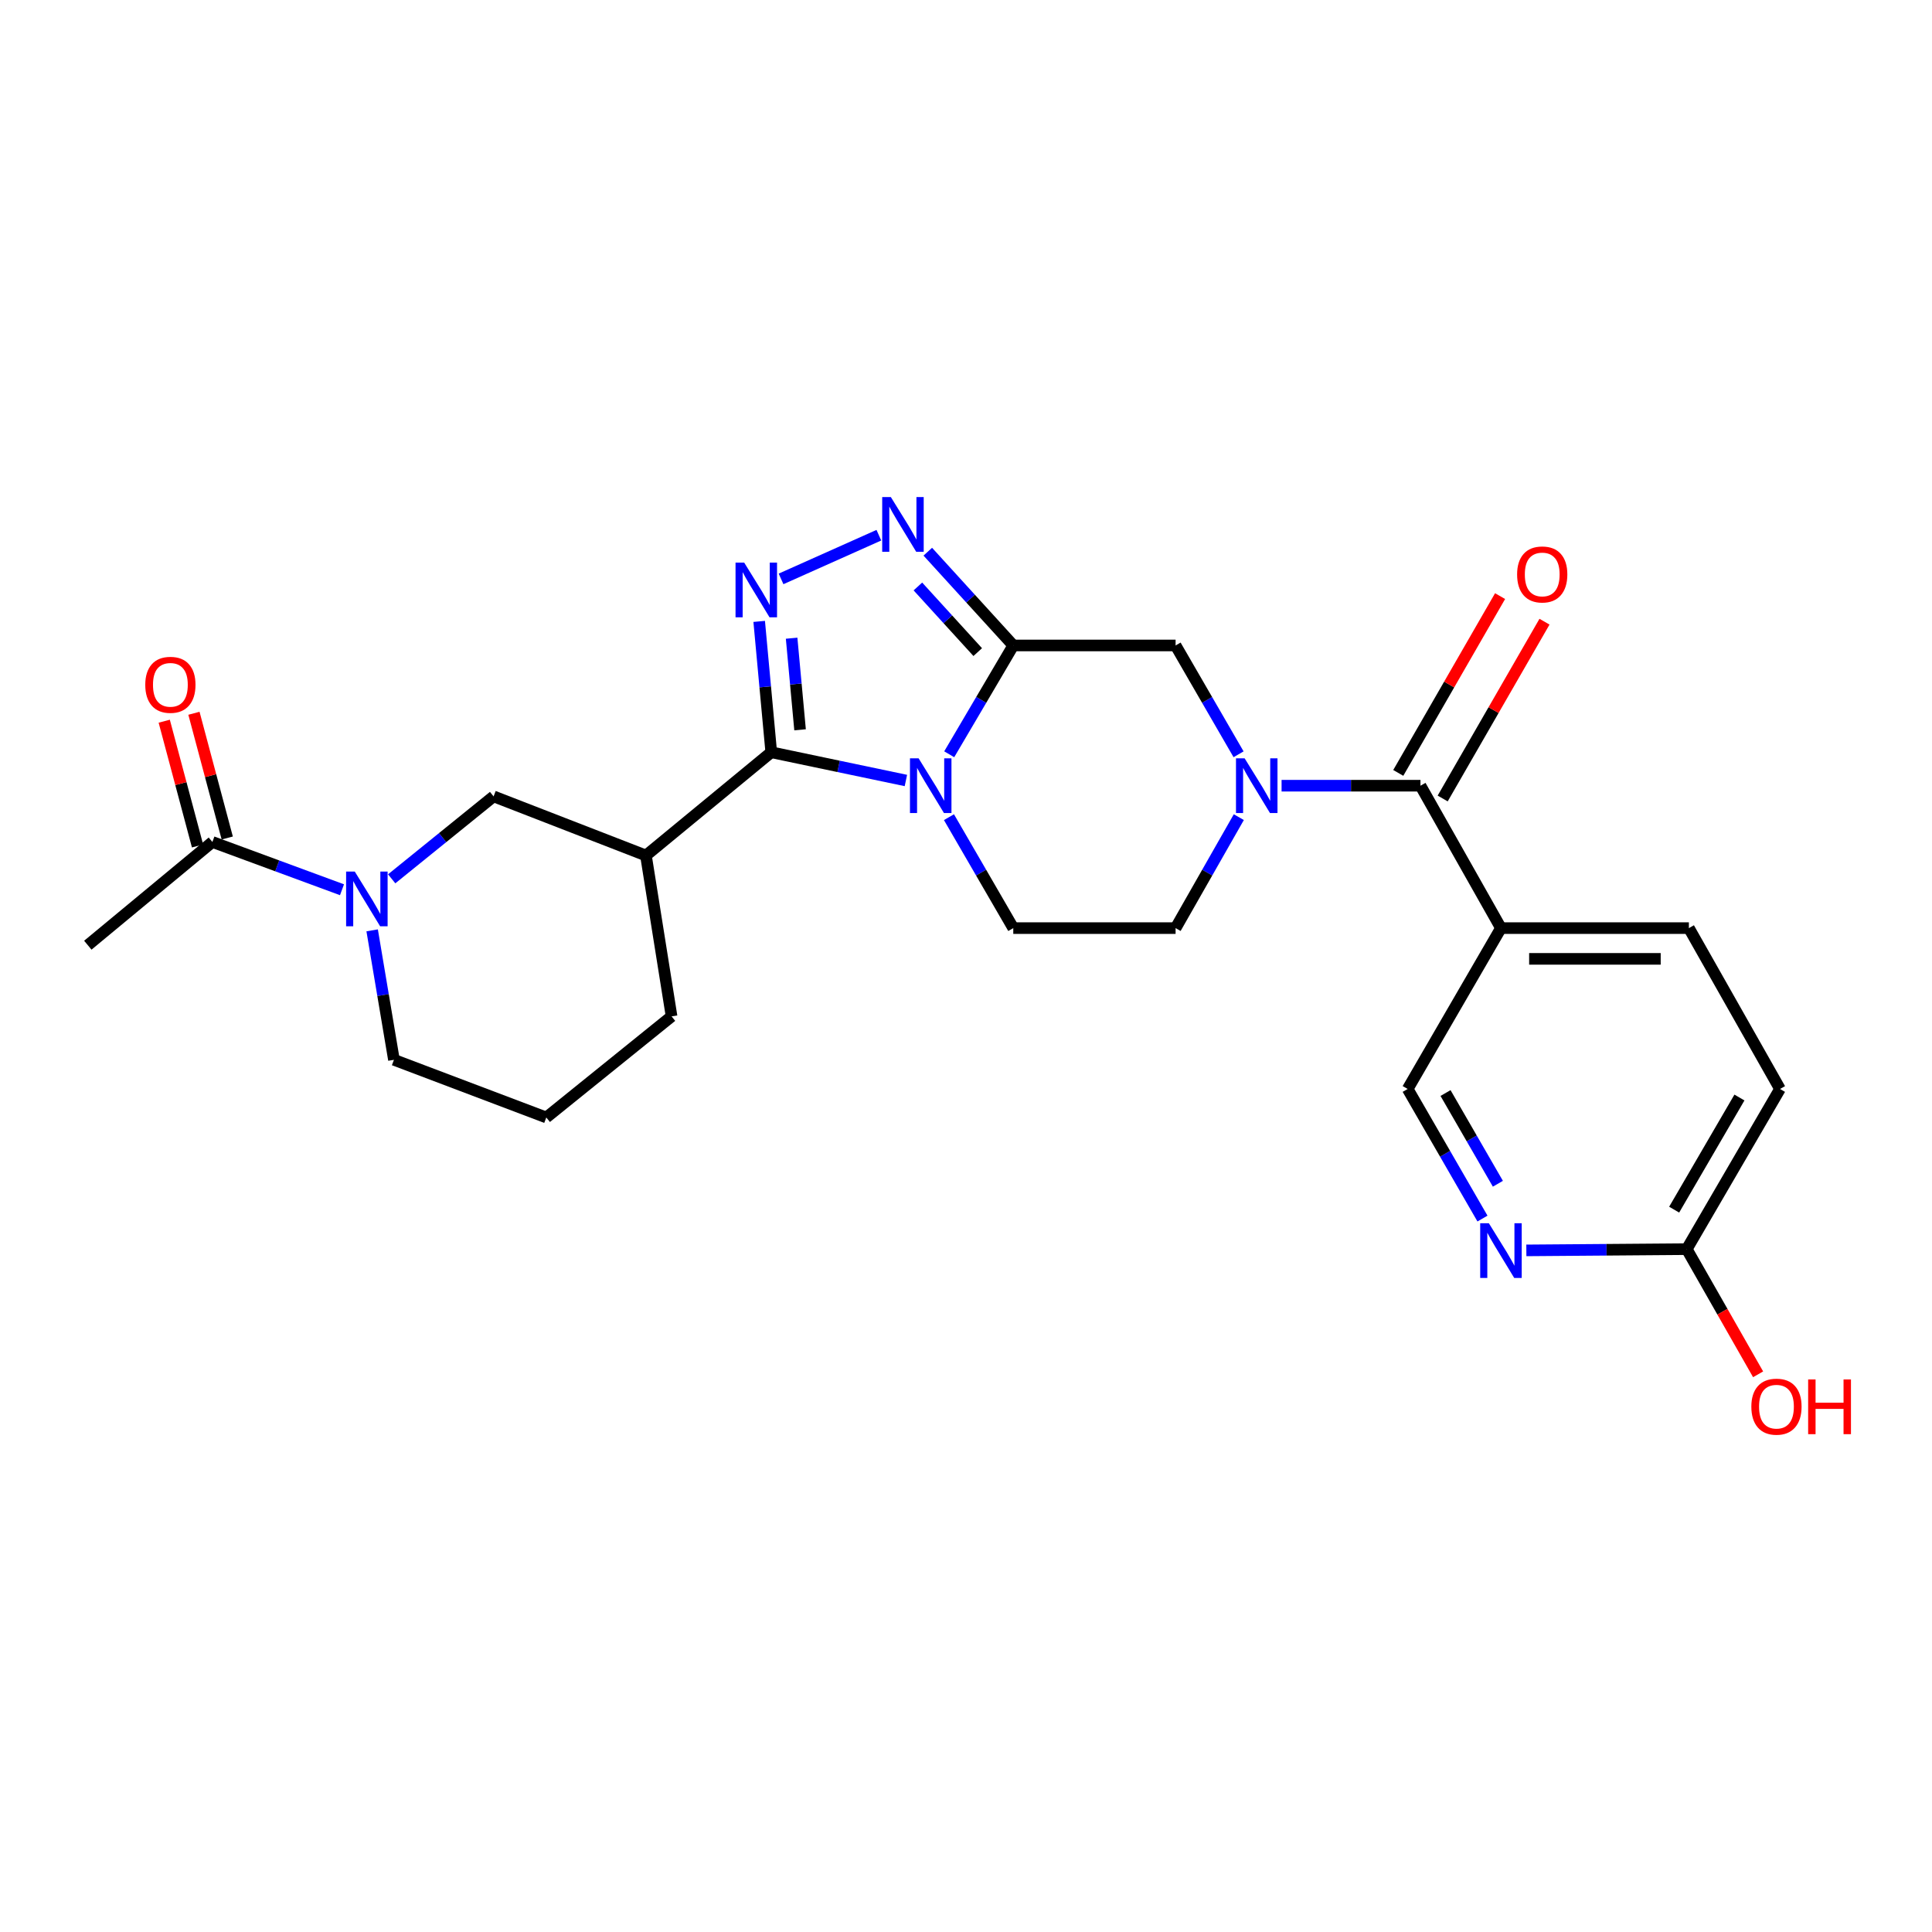 <?xml version='1.0' encoding='iso-8859-1'?>
<svg version='1.1' baseProfile='full'
              xmlns='http://www.w3.org/2000/svg'
                      xmlns:rdkit='http://www.rdkit.org/xml'
                      xmlns:xlink='http://www.w3.org/1999/xlink'
                  xml:space='preserve'
width='1000px' height='1000px' viewBox='0 0 1000 1000'>
<!-- END OF HEADER -->
<rect style='opacity:1.0;fill:#FFFFFF;stroke:none' width='1000' height='1000' x='0' y='0'> </rect>
<path class='bond-0' d='M 468.887,403.982 L 434.043,396.673' style='fill:none;fill-rule:evenodd;stroke:#0000FF;stroke-width:6px;stroke-linecap:butt;stroke-linejoin:miter;stroke-opacity:1' />
<path class='bond-0' d='M 434.043,396.673 L 399.199,389.364' style='fill:none;fill-rule:evenodd;stroke:#000000;stroke-width:6px;stroke-linecap:butt;stroke-linejoin:miter;stroke-opacity:1' />
<path class='bond-1' d='M 491.312,390.412 L 507.891,362.251' style='fill:none;fill-rule:evenodd;stroke:#0000FF;stroke-width:6px;stroke-linecap:butt;stroke-linejoin:miter;stroke-opacity:1' />
<path class='bond-1' d='M 507.891,362.251 L 524.471,334.089' style='fill:none;fill-rule:evenodd;stroke:#000000;stroke-width:6px;stroke-linecap:butt;stroke-linejoin:miter;stroke-opacity:1' />
<path class='bond-12' d='M 491.18,422.968 L 507.826,451.678' style='fill:none;fill-rule:evenodd;stroke:#0000FF;stroke-width:6px;stroke-linecap:butt;stroke-linejoin:miter;stroke-opacity:1' />
<path class='bond-12' d='M 507.826,451.678 L 524.471,480.389' style='fill:none;fill-rule:evenodd;stroke:#000000;stroke-width:6px;stroke-linecap:butt;stroke-linejoin:miter;stroke-opacity:1' />
<path class='bond-2' d='M 399.199,389.364 L 396.076,355.501' style='fill:none;fill-rule:evenodd;stroke:#000000;stroke-width:6px;stroke-linecap:butt;stroke-linejoin:miter;stroke-opacity:1' />
<path class='bond-2' d='M 396.076,355.501 L 392.954,321.638' style='fill:none;fill-rule:evenodd;stroke:#0000FF;stroke-width:6px;stroke-linecap:butt;stroke-linejoin:miter;stroke-opacity:1' />
<path class='bond-2' d='M 414.112,377.743 L 411.926,354.039' style='fill:none;fill-rule:evenodd;stroke:#000000;stroke-width:6px;stroke-linecap:butt;stroke-linejoin:miter;stroke-opacity:1' />
<path class='bond-2' d='M 411.926,354.039 L 409.74,330.335' style='fill:none;fill-rule:evenodd;stroke:#0000FF;stroke-width:6px;stroke-linecap:butt;stroke-linejoin:miter;stroke-opacity:1' />
<path class='bond-6' d='M 399.199,389.364 L 334.339,442.808' style='fill:none;fill-rule:evenodd;stroke:#000000;stroke-width:6px;stroke-linecap:butt;stroke-linejoin:miter;stroke-opacity:1' />
<path class='bond-3' d='M 524.471,334.089 L 502.348,309.822' style='fill:none;fill-rule:evenodd;stroke:#000000;stroke-width:6px;stroke-linecap:butt;stroke-linejoin:miter;stroke-opacity:1' />
<path class='bond-3' d='M 502.348,309.822 L 480.225,285.555' style='fill:none;fill-rule:evenodd;stroke:#0000FF;stroke-width:6px;stroke-linecap:butt;stroke-linejoin:miter;stroke-opacity:1' />
<path class='bond-3' d='M 506.072,337.532 L 490.586,320.545' style='fill:none;fill-rule:evenodd;stroke:#000000;stroke-width:6px;stroke-linecap:butt;stroke-linejoin:miter;stroke-opacity:1' />
<path class='bond-3' d='M 490.586,320.545 L 475.1,303.558' style='fill:none;fill-rule:evenodd;stroke:#0000FF;stroke-width:6px;stroke-linecap:butt;stroke-linejoin:miter;stroke-opacity:1' />
<path class='bond-8' d='M 524.471,334.089 L 608.484,334.089' style='fill:none;fill-rule:evenodd;stroke:#000000;stroke-width:6px;stroke-linecap:butt;stroke-linejoin:miter;stroke-opacity:1' />
<path class='bond-27' d='M 404.272,299.641 L 454.899,277.02' style='fill:none;fill-rule:evenodd;stroke:#0000FF;stroke-width:6px;stroke-linecap:butt;stroke-linejoin:miter;stroke-opacity:1' />
<path class='bond-4' d='M 641.209,422.958 L 624.846,451.674' style='fill:none;fill-rule:evenodd;stroke:#0000FF;stroke-width:6px;stroke-linecap:butt;stroke-linejoin:miter;stroke-opacity:1' />
<path class='bond-4' d='M 624.846,451.674 L 608.484,480.389' style='fill:none;fill-rule:evenodd;stroke:#000000;stroke-width:6px;stroke-linecap:butt;stroke-linejoin:miter;stroke-opacity:1' />
<path class='bond-5' d='M 663.344,406.678 L 699.288,406.678' style='fill:none;fill-rule:evenodd;stroke:#0000FF;stroke-width:6px;stroke-linecap:butt;stroke-linejoin:miter;stroke-opacity:1' />
<path class='bond-5' d='M 699.288,406.678 L 735.232,406.678' style='fill:none;fill-rule:evenodd;stroke:#000000;stroke-width:6px;stroke-linecap:butt;stroke-linejoin:miter;stroke-opacity:1' />
<path class='bond-26' d='M 641.079,390.421 L 624.782,362.255' style='fill:none;fill-rule:evenodd;stroke:#0000FF;stroke-width:6px;stroke-linecap:butt;stroke-linejoin:miter;stroke-opacity:1' />
<path class='bond-26' d='M 624.782,362.255 L 608.484,334.089' style='fill:none;fill-rule:evenodd;stroke:#000000;stroke-width:6px;stroke-linecap:butt;stroke-linejoin:miter;stroke-opacity:1' />
<path class='bond-9' d='M 735.232,406.678 L 776.89,480.389' style='fill:none;fill-rule:evenodd;stroke:#000000;stroke-width:6px;stroke-linecap:butt;stroke-linejoin:miter;stroke-opacity:1' />
<path class='bond-17' d='M 746.726,413.297 L 773.077,367.542' style='fill:none;fill-rule:evenodd;stroke:#000000;stroke-width:6px;stroke-linecap:butt;stroke-linejoin:miter;stroke-opacity:1' />
<path class='bond-17' d='M 773.077,367.542 L 799.428,321.788' style='fill:none;fill-rule:evenodd;stroke:#FF0000;stroke-width:6px;stroke-linecap:butt;stroke-linejoin:miter;stroke-opacity:1' />
<path class='bond-17' d='M 723.739,400.058 L 750.09,354.303' style='fill:none;fill-rule:evenodd;stroke:#000000;stroke-width:6px;stroke-linecap:butt;stroke-linejoin:miter;stroke-opacity:1' />
<path class='bond-17' d='M 750.09,354.303 L 776.44,308.549' style='fill:none;fill-rule:evenodd;stroke:#FF0000;stroke-width:6px;stroke-linecap:butt;stroke-linejoin:miter;stroke-opacity:1' />
<path class='bond-10' d='M 334.339,442.808 L 255.482,412.204' style='fill:none;fill-rule:evenodd;stroke:#000000;stroke-width:6px;stroke-linecap:butt;stroke-linejoin:miter;stroke-opacity:1' />
<path class='bond-22' d='M 334.339,442.808 L 347.603,526.069' style='fill:none;fill-rule:evenodd;stroke:#000000;stroke-width:6px;stroke-linecap:butt;stroke-linejoin:miter;stroke-opacity:1' />
<path class='bond-7' d='M 202.738,454.88 L 229.11,433.542' style='fill:none;fill-rule:evenodd;stroke:#0000FF;stroke-width:6px;stroke-linecap:butt;stroke-linejoin:miter;stroke-opacity:1' />
<path class='bond-7' d='M 229.11,433.542 L 255.482,412.204' style='fill:none;fill-rule:evenodd;stroke:#000000;stroke-width:6px;stroke-linecap:butt;stroke-linejoin:miter;stroke-opacity:1' />
<path class='bond-11' d='M 177.018,460.533 L 143.476,448.169' style='fill:none;fill-rule:evenodd;stroke:#0000FF;stroke-width:6px;stroke-linecap:butt;stroke-linejoin:miter;stroke-opacity:1' />
<path class='bond-11' d='M 143.476,448.169 L 109.934,435.805' style='fill:none;fill-rule:evenodd;stroke:#000000;stroke-width:6px;stroke-linecap:butt;stroke-linejoin:miter;stroke-opacity:1' />
<path class='bond-28' d='M 192.627,481.548 L 198.265,515.052' style='fill:none;fill-rule:evenodd;stroke:#0000FF;stroke-width:6px;stroke-linecap:butt;stroke-linejoin:miter;stroke-opacity:1' />
<path class='bond-28' d='M 198.265,515.052 L 203.904,548.556' style='fill:none;fill-rule:evenodd;stroke:#000000;stroke-width:6px;stroke-linecap:butt;stroke-linejoin:miter;stroke-opacity:1' />
<path class='bond-15' d='M 776.89,480.389 L 728.609,563.65' style='fill:none;fill-rule:evenodd;stroke:#000000;stroke-width:6px;stroke-linecap:butt;stroke-linejoin:miter;stroke-opacity:1' />
<path class='bond-19' d='M 776.89,480.389 L 874.166,480.389' style='fill:none;fill-rule:evenodd;stroke:#000000;stroke-width:6px;stroke-linecap:butt;stroke-linejoin:miter;stroke-opacity:1' />
<path class='bond-19' d='M 791.481,496.305 L 859.575,496.305' style='fill:none;fill-rule:evenodd;stroke:#000000;stroke-width:6px;stroke-linecap:butt;stroke-linejoin:miter;stroke-opacity:1' />
<path class='bond-18' d='M 117.623,433.752 L 109.003,401.47' style='fill:none;fill-rule:evenodd;stroke:#000000;stroke-width:6px;stroke-linecap:butt;stroke-linejoin:miter;stroke-opacity:1' />
<path class='bond-18' d='M 109.003,401.47 L 100.383,369.188' style='fill:none;fill-rule:evenodd;stroke:#FF0000;stroke-width:6px;stroke-linecap:butt;stroke-linejoin:miter;stroke-opacity:1' />
<path class='bond-18' d='M 102.245,437.858 L 93.625,405.576' style='fill:none;fill-rule:evenodd;stroke:#000000;stroke-width:6px;stroke-linecap:butt;stroke-linejoin:miter;stroke-opacity:1' />
<path class='bond-18' d='M 93.625,405.576 L 85.005,373.294' style='fill:none;fill-rule:evenodd;stroke:#FF0000;stroke-width:6px;stroke-linecap:butt;stroke-linejoin:miter;stroke-opacity:1' />
<path class='bond-24' d='M 109.934,435.805 L 45.455,489.231' style='fill:none;fill-rule:evenodd;stroke:#000000;stroke-width:6px;stroke-linecap:butt;stroke-linejoin:miter;stroke-opacity:1' />
<path class='bond-14' d='M 524.471,480.389 L 608.484,480.389' style='fill:none;fill-rule:evenodd;stroke:#000000;stroke-width:6px;stroke-linecap:butt;stroke-linejoin:miter;stroke-opacity:1' />
<path class='bond-13' d='M 767.323,630.725 L 747.966,597.188' style='fill:none;fill-rule:evenodd;stroke:#0000FF;stroke-width:6px;stroke-linecap:butt;stroke-linejoin:miter;stroke-opacity:1' />
<path class='bond-13' d='M 747.966,597.188 L 728.609,563.65' style='fill:none;fill-rule:evenodd;stroke:#000000;stroke-width:6px;stroke-linecap:butt;stroke-linejoin:miter;stroke-opacity:1' />
<path class='bond-13' d='M 775.301,612.708 L 761.752,589.231' style='fill:none;fill-rule:evenodd;stroke:#0000FF;stroke-width:6px;stroke-linecap:butt;stroke-linejoin:miter;stroke-opacity:1' />
<path class='bond-13' d='M 761.752,589.231 L 748.202,565.755' style='fill:none;fill-rule:evenodd;stroke:#000000;stroke-width:6px;stroke-linecap:butt;stroke-linejoin:miter;stroke-opacity:1' />
<path class='bond-29' d='M 790.034,647.198 L 831.547,646.878' style='fill:none;fill-rule:evenodd;stroke:#0000FF;stroke-width:6px;stroke-linecap:butt;stroke-linejoin:miter;stroke-opacity:1' />
<path class='bond-29' d='M 831.547,646.878 L 873.061,646.557' style='fill:none;fill-rule:evenodd;stroke:#000000;stroke-width:6px;stroke-linecap:butt;stroke-linejoin:miter;stroke-opacity:1' />
<path class='bond-16' d='M 873.061,646.557 L 921.323,563.65' style='fill:none;fill-rule:evenodd;stroke:#000000;stroke-width:6px;stroke-linecap:butt;stroke-linejoin:miter;stroke-opacity:1' />
<path class='bond-16' d='M 866.544,626.114 L 900.328,568.078' style='fill:none;fill-rule:evenodd;stroke:#000000;stroke-width:6px;stroke-linecap:butt;stroke-linejoin:miter;stroke-opacity:1' />
<path class='bond-23' d='M 873.061,646.557 L 891.527,678.949' style='fill:none;fill-rule:evenodd;stroke:#000000;stroke-width:6px;stroke-linecap:butt;stroke-linejoin:miter;stroke-opacity:1' />
<path class='bond-23' d='M 891.527,678.949 L 909.993,711.342' style='fill:none;fill-rule:evenodd;stroke:#FF0000;stroke-width:6px;stroke-linecap:butt;stroke-linejoin:miter;stroke-opacity:1' />
<path class='bond-20' d='M 874.166,480.389 L 921.323,563.65' style='fill:none;fill-rule:evenodd;stroke:#000000;stroke-width:6px;stroke-linecap:butt;stroke-linejoin:miter;stroke-opacity:1' />
<path class='bond-21' d='M 203.904,548.556 L 282.761,578.408' style='fill:none;fill-rule:evenodd;stroke:#000000;stroke-width:6px;stroke-linecap:butt;stroke-linejoin:miter;stroke-opacity:1' />
<path class='bond-25' d='M 347.603,526.069 L 282.761,578.408' style='fill:none;fill-rule:evenodd;stroke:#000000;stroke-width:6px;stroke-linecap:butt;stroke-linejoin:miter;stroke-opacity:1' />
<path  class='atom-0' d='M 475.475 392.518
L 484.755 407.518
Q 485.675 408.998, 487.155 411.678
Q 488.635 414.358, 488.715 414.518
L 488.715 392.518
L 492.475 392.518
L 492.475 420.838
L 488.595 420.838
L 478.635 404.438
Q 477.475 402.518, 476.235 400.318
Q 475.035 398.118, 474.675 397.438
L 474.675 420.838
L 470.995 420.838
L 470.995 392.518
L 475.475 392.518
' fill='#0000FF'/>
<path  class='atom-3' d='M 385.193 291.209
L 394.473 306.209
Q 395.393 307.689, 396.873 310.369
Q 398.353 313.049, 398.433 313.209
L 398.433 291.209
L 402.193 291.209
L 402.193 319.529
L 398.313 319.529
L 388.353 303.129
Q 387.193 301.209, 385.953 299.009
Q 384.753 296.809, 384.393 296.129
L 384.393 319.529
L 380.713 319.529
L 380.713 291.209
L 385.193 291.209
' fill='#0000FF'/>
<path  class='atom-4' d='M 461.106 257.289
L 470.386 272.289
Q 471.306 273.769, 472.786 276.449
Q 474.266 279.129, 474.346 279.289
L 474.346 257.289
L 478.106 257.289
L 478.106 285.609
L 474.226 285.609
L 464.266 269.209
Q 463.106 267.289, 461.866 265.089
Q 460.666 262.889, 460.306 262.209
L 460.306 285.609
L 456.626 285.609
L 456.626 257.289
L 461.106 257.289
' fill='#0000FF'/>
<path  class='atom-5' d='M 644.226 392.518
L 653.506 407.518
Q 654.426 408.998, 655.906 411.678
Q 657.386 414.358, 657.466 414.518
L 657.466 392.518
L 661.226 392.518
L 661.226 420.838
L 657.346 420.838
L 647.386 404.438
Q 646.226 402.518, 644.986 400.318
Q 643.786 398.118, 643.426 397.438
L 643.426 420.838
L 639.746 420.838
L 639.746 392.518
L 644.226 392.518
' fill='#0000FF'/>
<path  class='atom-8' d='M 183.628 451.117
L 192.908 466.117
Q 193.828 467.597, 195.308 470.277
Q 196.788 472.957, 196.868 473.117
L 196.868 451.117
L 200.628 451.117
L 200.628 479.437
L 196.748 479.437
L 186.788 463.037
Q 185.628 461.117, 184.388 458.917
Q 183.188 456.717, 182.828 456.037
L 182.828 479.437
L 179.148 479.437
L 179.148 451.117
L 183.628 451.117
' fill='#0000FF'/>
<path  class='atom-14' d='M 770.63 633.14
L 779.91 648.14
Q 780.83 649.62, 782.31 652.3
Q 783.79 654.98, 783.87 655.14
L 783.87 633.14
L 787.63 633.14
L 787.63 661.46
L 783.75 661.46
L 773.79 645.06
Q 772.63 643.14, 771.39 640.94
Q 770.19 638.74, 769.83 638.06
L 769.83 661.46
L 766.15 661.46
L 766.15 633.14
L 770.63 633.14
' fill='#0000FF'/>
<path  class='atom-18' d='M 785.253 297.331
Q 785.253 290.531, 788.613 286.731
Q 791.973 282.931, 798.253 282.931
Q 804.533 282.931, 807.893 286.731
Q 811.253 290.531, 811.253 297.331
Q 811.253 304.211, 807.853 308.131
Q 804.453 312.011, 798.253 312.011
Q 792.013 312.011, 788.613 308.131
Q 785.253 304.251, 785.253 297.331
M 798.253 308.811
Q 802.573 308.811, 804.893 305.931
Q 807.253 303.011, 807.253 297.331
Q 807.253 291.771, 804.893 288.971
Q 802.573 286.131, 798.253 286.131
Q 793.933 286.131, 791.573 288.931
Q 789.253 291.731, 789.253 297.331
Q 789.253 303.051, 791.573 305.931
Q 793.933 308.811, 798.253 308.811
' fill='#FF0000'/>
<path  class='atom-19' d='M 75.19 354.454
Q 75.19 347.654, 78.55 343.854
Q 81.91 340.054, 88.19 340.054
Q 94.47 340.054, 97.83 343.854
Q 101.19 347.654, 101.19 354.454
Q 101.19 361.334, 97.79 365.254
Q 94.39 369.134, 88.19 369.134
Q 81.95 369.134, 78.55 365.254
Q 75.19 361.374, 75.19 354.454
M 88.19 365.934
Q 92.51 365.934, 94.83 363.054
Q 97.19 360.134, 97.19 354.454
Q 97.19 348.894, 94.83 346.094
Q 92.51 343.254, 88.19 343.254
Q 83.87 343.254, 81.51 346.054
Q 79.19 348.854, 79.19 354.454
Q 79.19 360.174, 81.51 363.054
Q 83.87 365.934, 88.19 365.934
' fill='#FF0000'/>
<path  class='atom-24' d='M 906.493 728.086
Q 906.493 721.286, 909.853 717.486
Q 913.213 713.686, 919.493 713.686
Q 925.773 713.686, 929.133 717.486
Q 932.493 721.286, 932.493 728.086
Q 932.493 734.966, 929.093 738.886
Q 925.693 742.766, 919.493 742.766
Q 913.253 742.766, 909.853 738.886
Q 906.493 735.006, 906.493 728.086
M 919.493 739.566
Q 923.813 739.566, 926.133 736.686
Q 928.493 733.766, 928.493 728.086
Q 928.493 722.526, 926.133 719.726
Q 923.813 716.886, 919.493 716.886
Q 915.173 716.886, 912.813 719.686
Q 910.493 722.486, 910.493 728.086
Q 910.493 733.806, 912.813 736.686
Q 915.173 739.566, 919.493 739.566
' fill='#FF0000'/>
<path  class='atom-24' d='M 935.893 714.006
L 939.733 714.006
L 939.733 726.046
L 954.213 726.046
L 954.213 714.006
L 958.053 714.006
L 958.053 742.326
L 954.213 742.326
L 954.213 729.246
L 939.733 729.246
L 939.733 742.326
L 935.893 742.326
L 935.893 714.006
' fill='#FF0000'/>
</svg>
